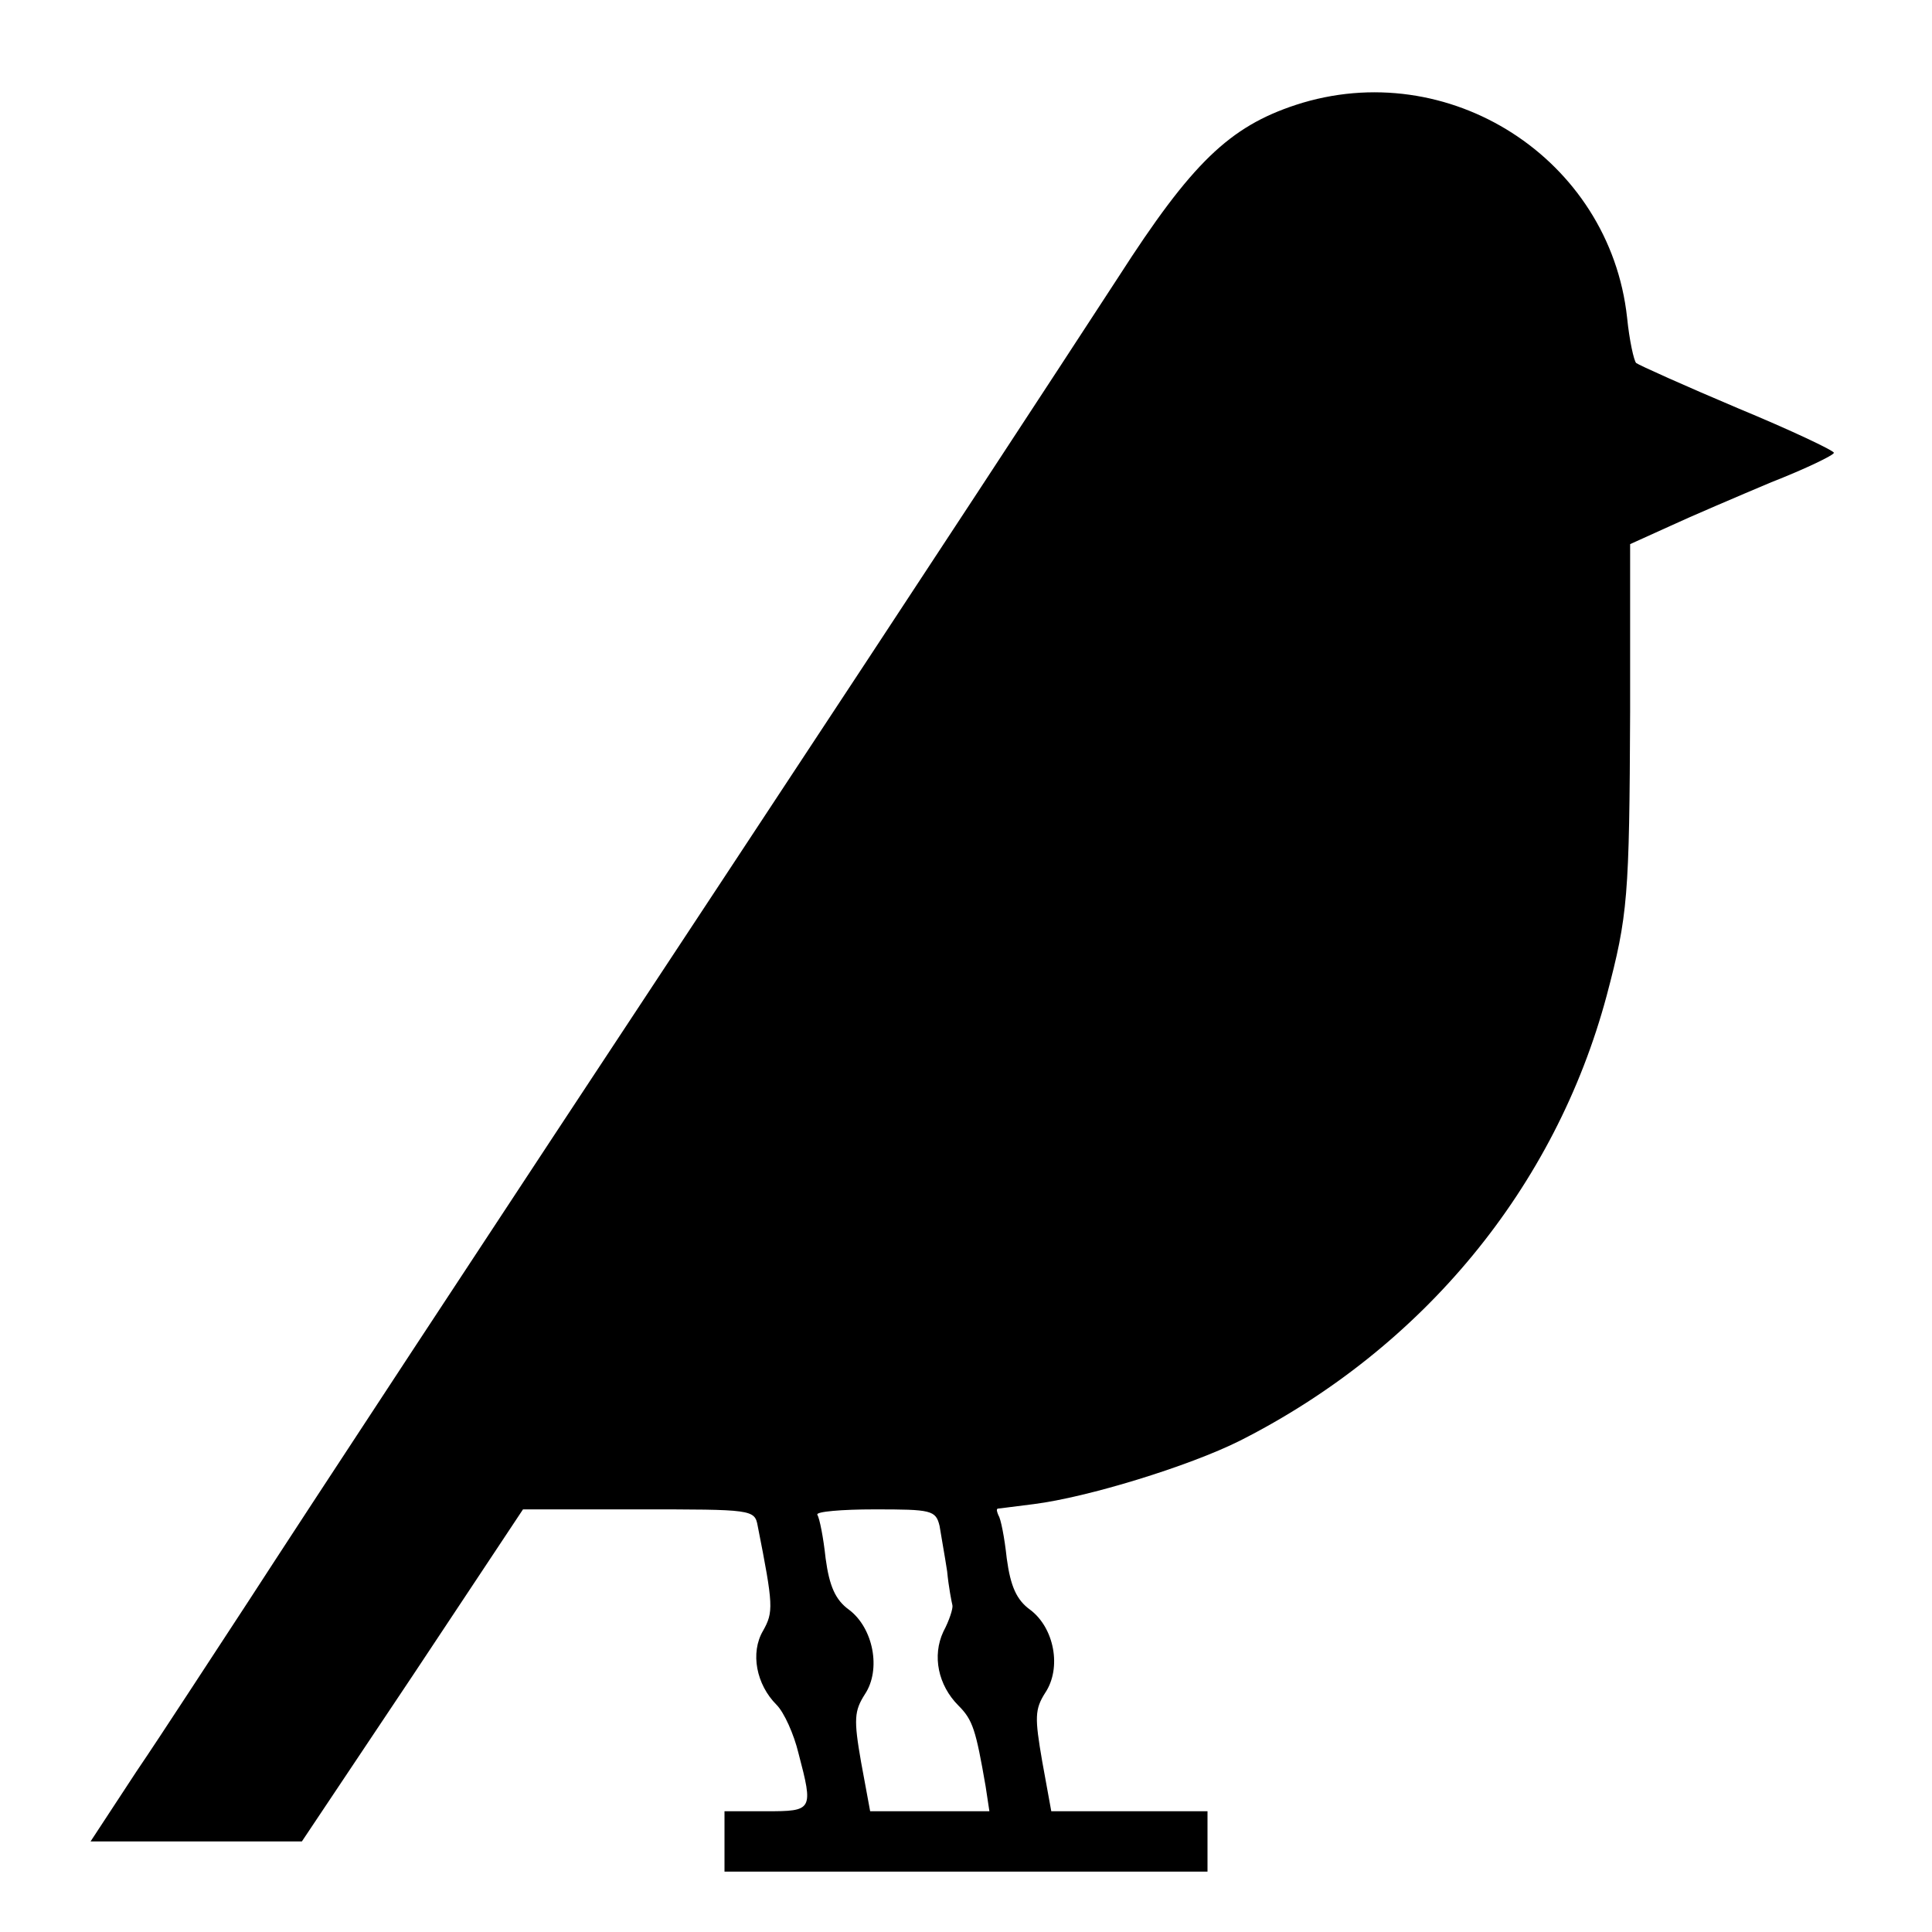 <?xml version="1.0" standalone="no"?>
<!DOCTYPE svg PUBLIC "-//W3C//DTD SVG 20010904//EN"
 "http://www.w3.org/TR/2001/REC-SVG-20010904/DTD/svg10.dtd">
<svg version="1.0" xmlns="http://www.w3.org/2000/svg"
 width="256pt" height="256pt" viewBox="0 0 256 256"
 preserveAspectRatio="xMidYMid meet">
<g transform="translate(0,256) scale(0.1,-0.1)"
fill="#000000" stroke="none">
<path d="M1717 2421 c-88 -29 -138 -77 -235 -228 -86 -132 -239 -366 -524
-798 -334 -506 -548 -832 -629 -957 -48 -73 -114 -175 -148 -225 l-61 -93 140
0 140 0 147 220 146 220 153 0 c151 0 154 0 158 -22 21 -106 21 -114 7 -139
-17 -29 -9 -71 18 -98 10 -10 23 -39 29 -64 20 -76 19 -77 -43 -77 l-55 0 0
-40 0 -40 320 0 320 0 0 40 0 40 -103 0 -104 0 -12 66 c-10 58 -10 69 4 91 22
33 12 86 -20 110 -18 13 -26 31 -31 68 -3 28 -8 53 -11 57 -2 5 -3 8 -1 9 2 0
23 3 48 6 71 9 205 50 273 84 243 123 418 336 486 590 28 106 30 130 31 376
l0 222 53 24 c28 13 89 39 134 58 46 18 83 36 83 39 0 3 -57 30 -127 59 -71
30 -131 57 -135 60 -3 3 -9 30 -12 60 -23 211 -237 348 -439 282z m-472 -1883
c2 -13 7 -40 10 -60 2 -21 6 -41 7 -45 1 -4 -4 -20 -12 -35 -15 -32 -7 -71 20
-98 19 -19 23 -32 36 -107 l5 -33 -79 0 -79 0 -12 65 c-10 57 -9 68 5 90 22
33 11 88 -21 112 -18 13 -26 31 -31 68 -3 28 -8 53 -11 58 -2 4 32 7 76 7 75
0 81 -1 86 -22z"/>
</g>
</svg>
